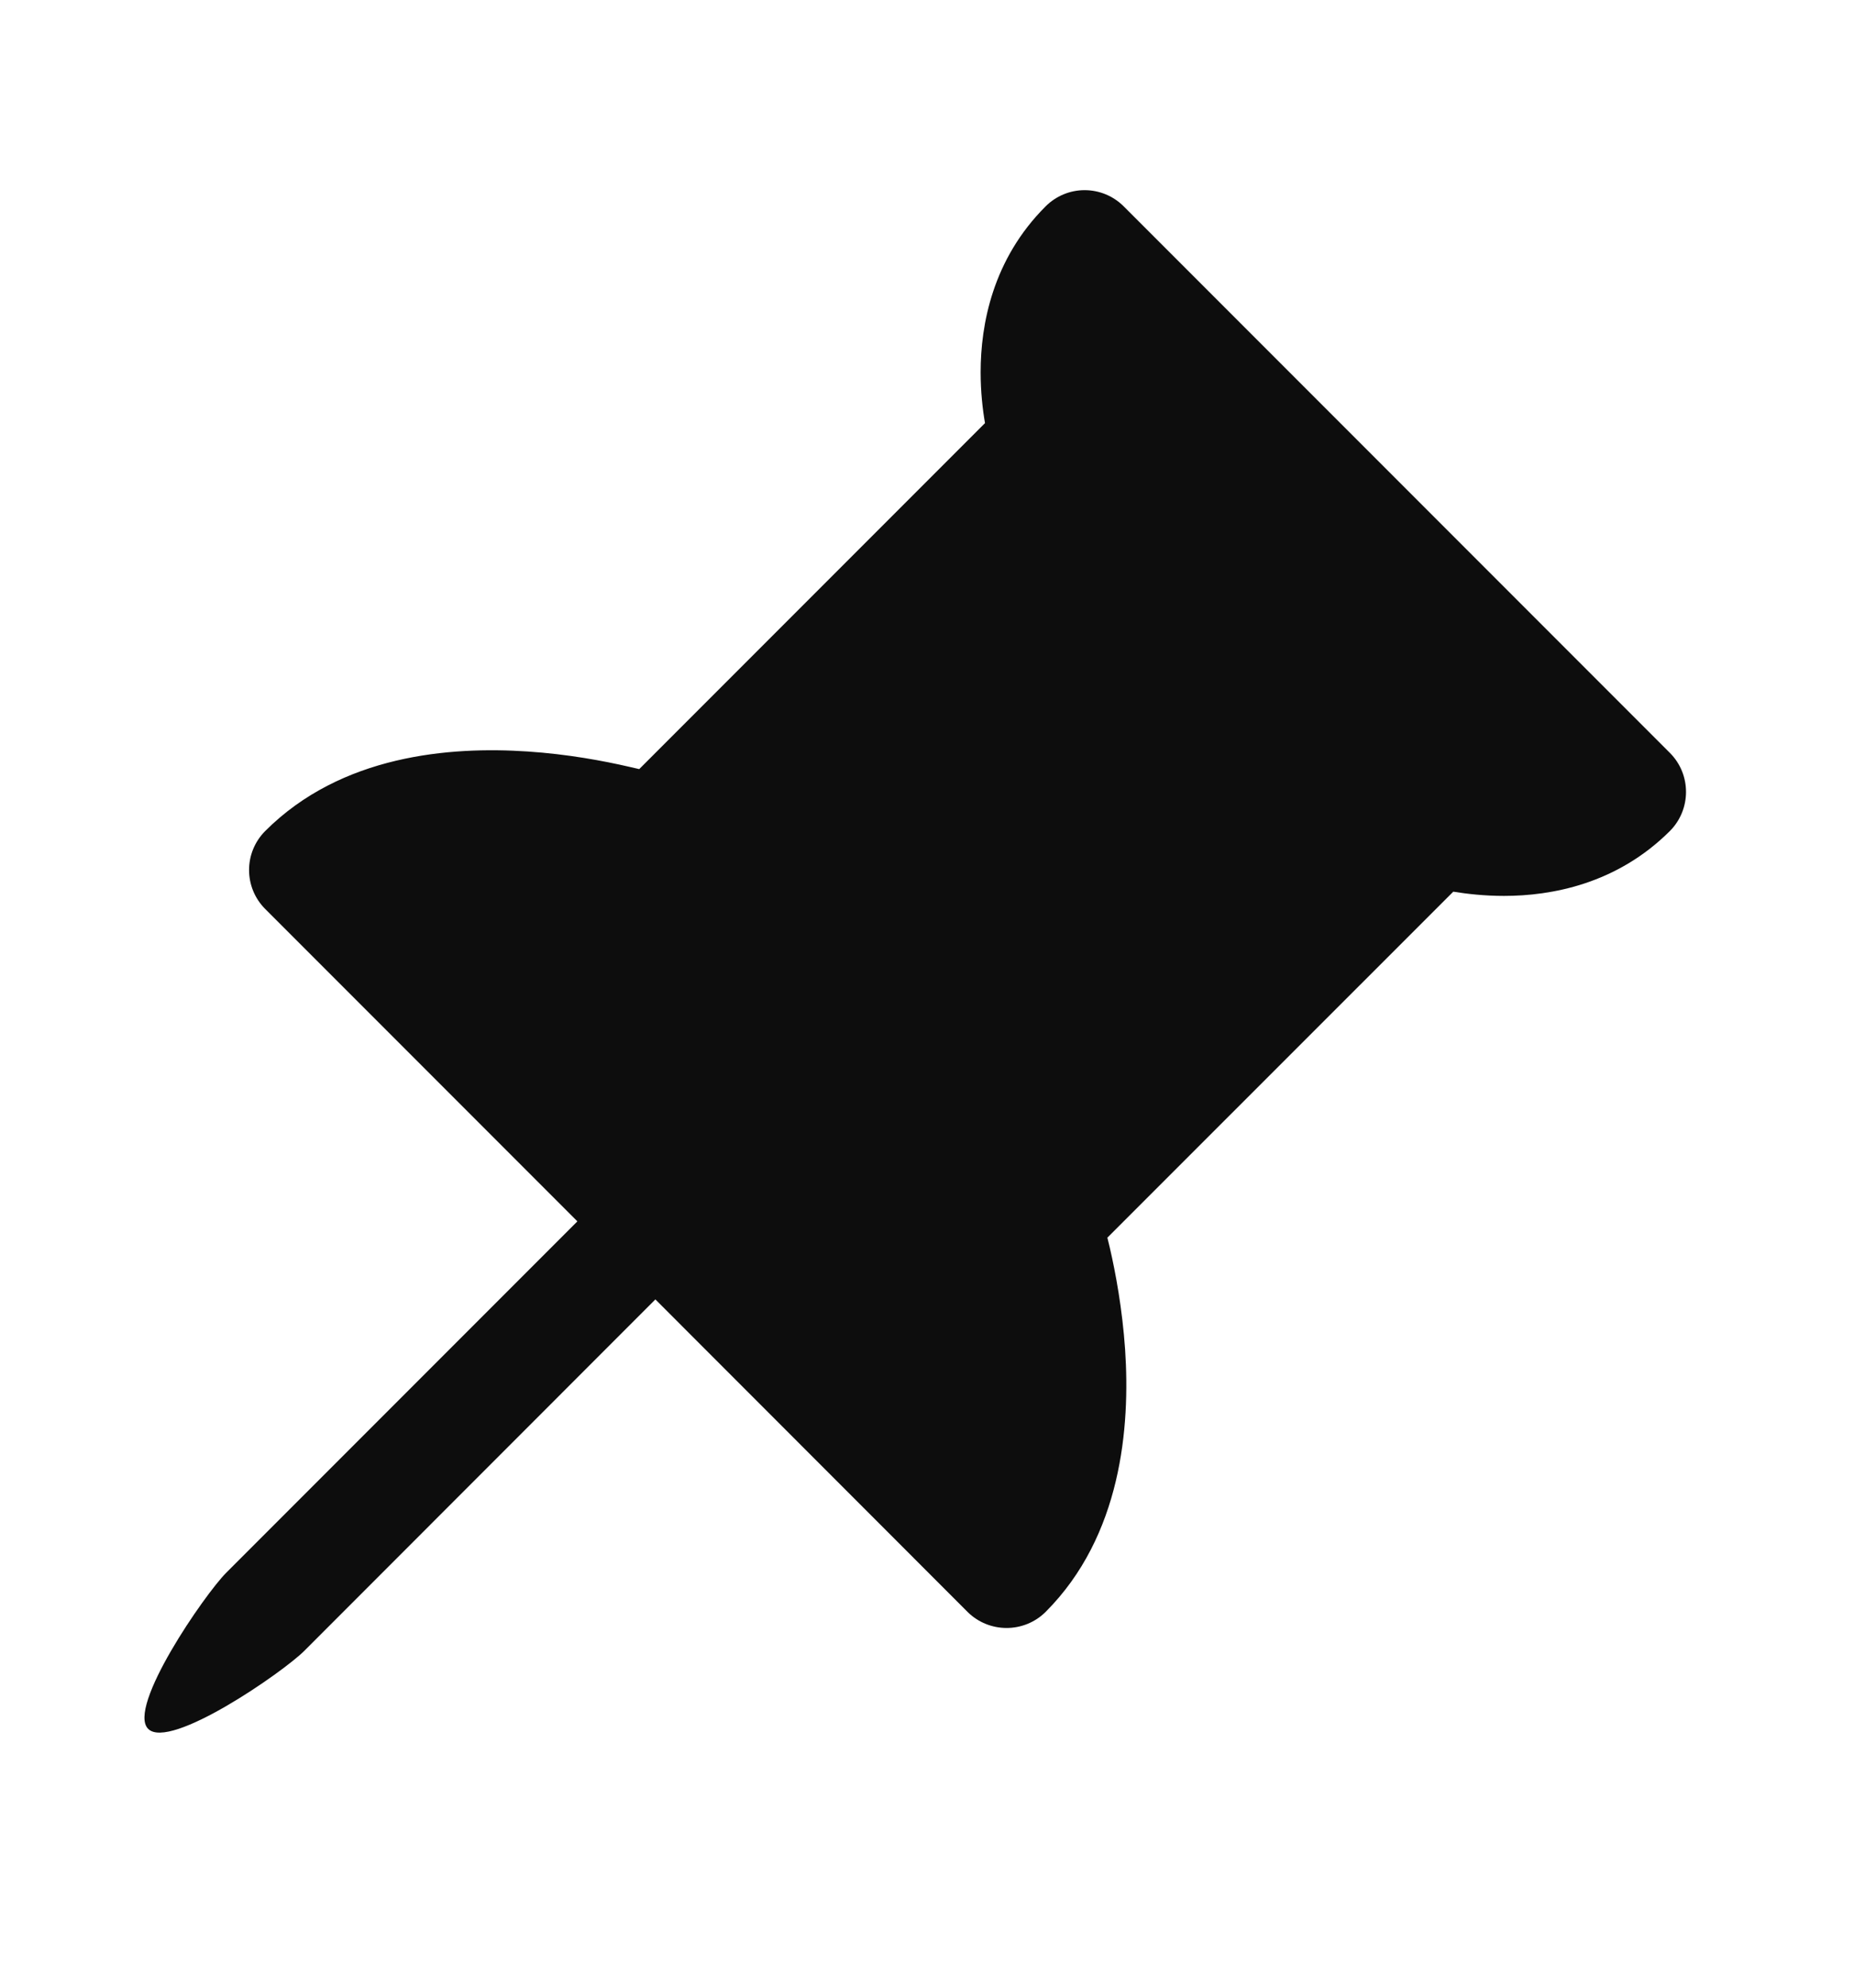 <?xml version="1.0" encoding="UTF-8"?> <svg xmlns="http://www.w3.org/2000/svg" width="14" height="15" viewBox="0 0 14 15" fill="none"><path d="M8.19 1.435C8.301 1.435 8.407 1.479 8.485 1.557L12.61 5.682C12.772 5.844 12.772 6.108 12.61 6.271C12.209 6.671 11.716 6.761 11.357 6.761C11.21 6.761 11.078 6.746 10.974 6.729L8.362 9.34C8.368 9.363 8.374 9.388 8.38 9.414C8.425 9.608 8.475 9.88 8.496 10.184C8.535 10.769 8.469 11.59 7.896 12.164C7.733 12.326 7.469 12.326 7.306 12.164L4.949 9.806L2.298 12.458C2.135 12.621 1.282 13.21 1.119 13.047C0.956 12.885 1.546 12.031 1.708 11.869L4.36 9.217L2.003 6.86C1.84 6.697 1.84 6.434 2.003 6.271C2.577 5.697 3.397 5.632 3.983 5.671C4.287 5.691 4.558 5.742 4.753 5.787C4.779 5.793 4.804 5.799 4.827 5.804L7.438 3.193C7.42 3.089 7.405 2.957 7.405 2.809C7.405 2.45 7.495 1.957 7.896 1.557C7.974 1.479 8.08 1.435 8.19 1.435Z" fill="#0D0D0D"></path></svg> 